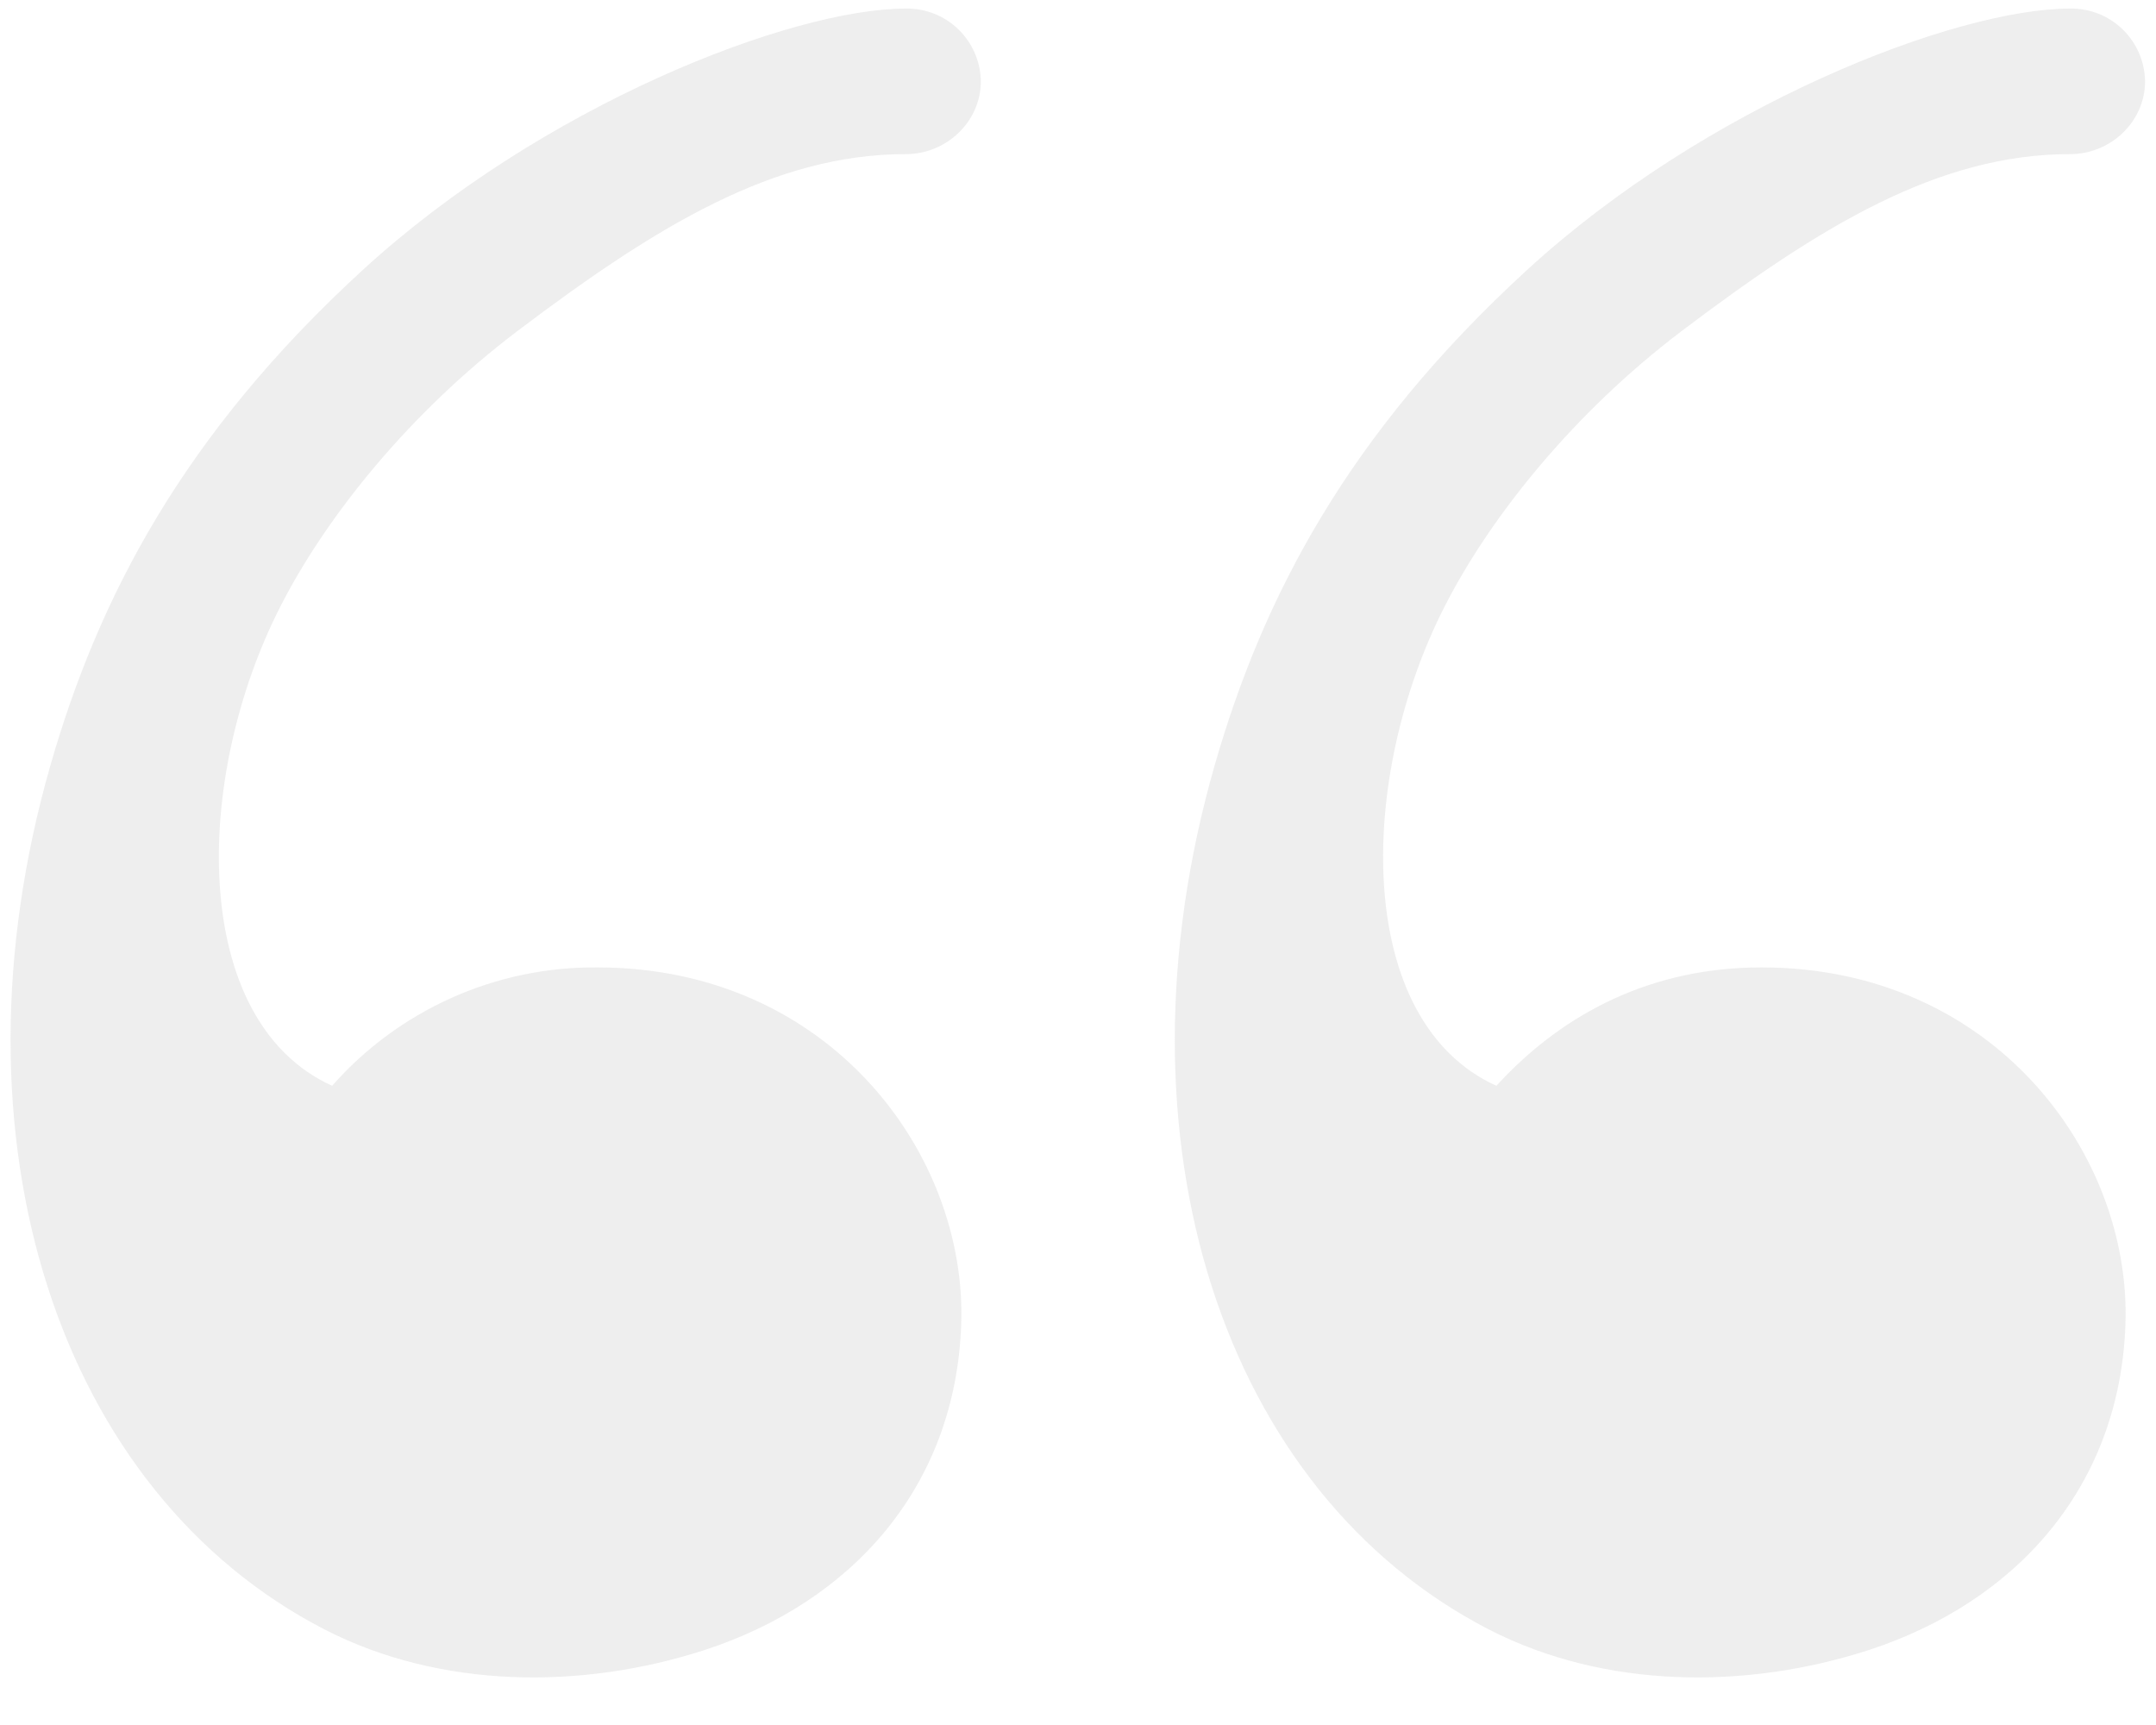 <?xml version="1.0" encoding="UTF-8"?>
<svg xmlns="http://www.w3.org/2000/svg" width="40" height="32" viewBox="0 0 40 32" fill="none">
  <path fill-rule="evenodd" clip-rule="evenodd" d="M13.067 30.611C10.795 31.346 8.174 31.331 6.032 30.233C1.086 27.692 -1.056 21.14 0.935 14.199C1.828 11.085 3.401 8.061 6.727 5.011C10.054 1.959 14.669 0.159 16.807 0.159C16.987 0.156 17.166 0.189 17.333 0.255C17.501 0.321 17.653 0.42 17.782 0.545C17.911 0.671 18.014 0.82 18.085 0.986C18.157 1.151 18.195 1.329 18.197 1.509C18.197 2.254 17.563 2.859 16.807 2.859C14.363 2.859 12.178 4.191 9.589 6.149C7.609 7.65 6.061 9.569 5.208 11.239C3.57 14.436 3.516 18.944 6.162 20.142C6.776 19.445 7.533 18.888 8.382 18.509C9.23 18.13 10.15 17.938 11.08 17.946C15.4 17.946 17.945 21.42 17.833 24.567C17.729 27.573 15.817 29.715 13.067 30.611ZM34.667 30.611C32.395 31.346 29.774 31.331 27.633 30.233C22.686 27.692 20.544 21.14 22.535 14.199C23.428 11.085 25.001 8.061 28.327 5.012C31.654 1.959 36.269 0.159 38.407 0.159C38.587 0.156 38.766 0.189 38.933 0.255C39.101 0.321 39.253 0.42 39.382 0.545C39.511 0.671 39.614 0.82 39.685 0.986C39.757 1.151 39.794 1.329 39.797 1.509C39.797 2.254 39.163 2.859 38.407 2.859C35.963 2.859 33.778 4.191 31.189 6.149C29.209 7.65 27.661 9.569 26.808 11.239C25.17 14.436 25.116 18.944 27.762 20.142C29.033 18.753 30.692 17.946 32.68 17.946C37 17.946 39.545 21.42 39.433 24.567C39.329 27.573 37.417 29.715 34.667 30.611Z" fill="#C4C4C4" fill-opacity="0.3"></path>
</svg>
